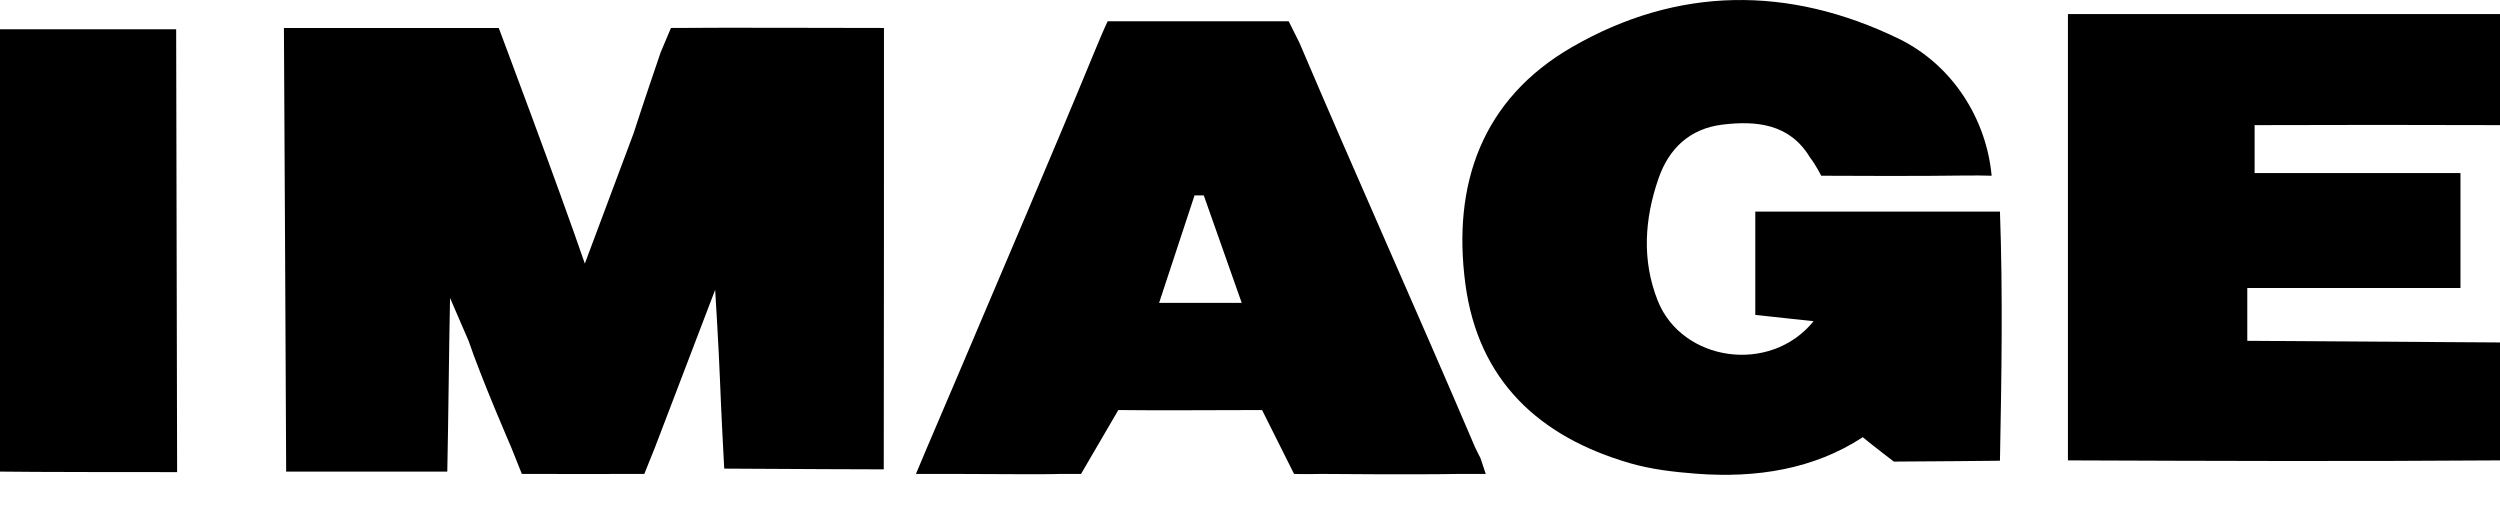 <svg width="58" height="12" viewBox="0 0 58 12" fill="none" xmlns="http://www.w3.org/2000/svg">
<path d="M6.587 0.649H11.571C11.571 0.649 12.94 4.287 13.568 6.115L14.701 3.088C14.701 3.088 14.884 2.513 15.327 1.215L15.566 0.649C16.962 0.637 19.124 0.649 20.508 0.649C20.508 0.649 20.508 10.501 20.503 10.889C20.503 10.889 18.087 10.882 16.802 10.872C16.802 10.872 16.728 9.503 16.703 8.806C16.678 8.126 16.592 6.723 16.592 6.723L15.196 10.378L14.948 10.995C14.454 10.995 12.655 11 12.107 10.995L11.86 10.378C11.86 10.378 11.17 8.789 10.871 7.907L10.441 6.913C10.414 8.228 10.404 9.656 10.377 10.941C10.377 10.941 7.165 10.941 6.639 10.941C6.639 10.36 6.587 0.649 6.587 0.649Z" fill="black"/>
<path d="M40.721 4.909H46.399C46.468 6.842 46.436 8.712 46.399 10.689C46.399 10.689 44.416 10.709 43.938 10.709C43.938 10.709 43.5 10.378 43.216 10.143C42.087 10.884 40.75 11.097 39.354 10.99C38.838 10.951 38.309 10.889 37.815 10.746C35.712 10.136 34.296 8.833 33.997 6.59C33.688 4.272 34.383 2.298 36.471 1.092C38.922 -0.321 41.499 -0.336 44.042 0.894C45.307 1.507 46.087 2.772 46.206 4.077C46.083 4.072 45.786 4.069 45.583 4.072C44.679 4.087 42.87 4.082 42.253 4.077C42.253 4.077 42.129 3.83 41.988 3.647C41.524 2.878 40.76 2.794 39.96 2.891C39.199 2.985 38.714 3.449 38.475 4.148C38.153 5.08 38.089 6.036 38.457 6.97C39.016 8.389 41.069 8.695 42.075 7.452L40.723 7.306V4.912L40.721 4.909Z" fill="black"/>
<path d="M58 7.945V10.681C54.558 10.706 51.422 10.694 47.976 10.681V0.326C48.554 0.326 57.113 0.326 58 0.326V2.903L55.158 2.898C55.158 2.898 53.305 2.903 52.307 2.903V4.015H57.083C57.083 4.448 57.083 6.681 57.083 6.681H52.137V7.907L58 7.945Z" fill="black"/>
<path d="M34.469 10.995C34.469 10.995 33.98 10.993 33.852 10.995C32.782 11.015 30.791 10.995 30.639 10.995C30.254 11.005 30.022 10.995 30.022 10.995L29.28 9.513C28.663 9.513 26.656 9.525 25.945 9.513L25.08 10.995H24.586C24.371 11.008 22.938 10.998 22.115 10.995C21.883 10.995 21.307 10.995 21.25 10.995C21.576 10.212 21.944 9.369 22.228 8.695C23.286 6.197 24.36 3.706 25.393 1.198C25.626 0.635 25.697 0.494 25.697 0.494L29.898 0.494L30.145 0.988C31.487 4.139 32.878 7.227 34.222 10.378C34.262 10.469 34.346 10.625 34.346 10.625L34.469 10.995ZM28.808 7.027C28.492 6.13 28.21 5.332 27.928 4.534H27.713C27.449 5.337 27.182 6.14 26.891 7.027H28.808Z" fill="black"/>
<path d="M0 0.679H4.087C4.087 1.235 4.109 10.953 4.109 10.953C3.706 10.953 0.618 10.953 0 10.941V0.679Z" fill="black"/>
</svg>
